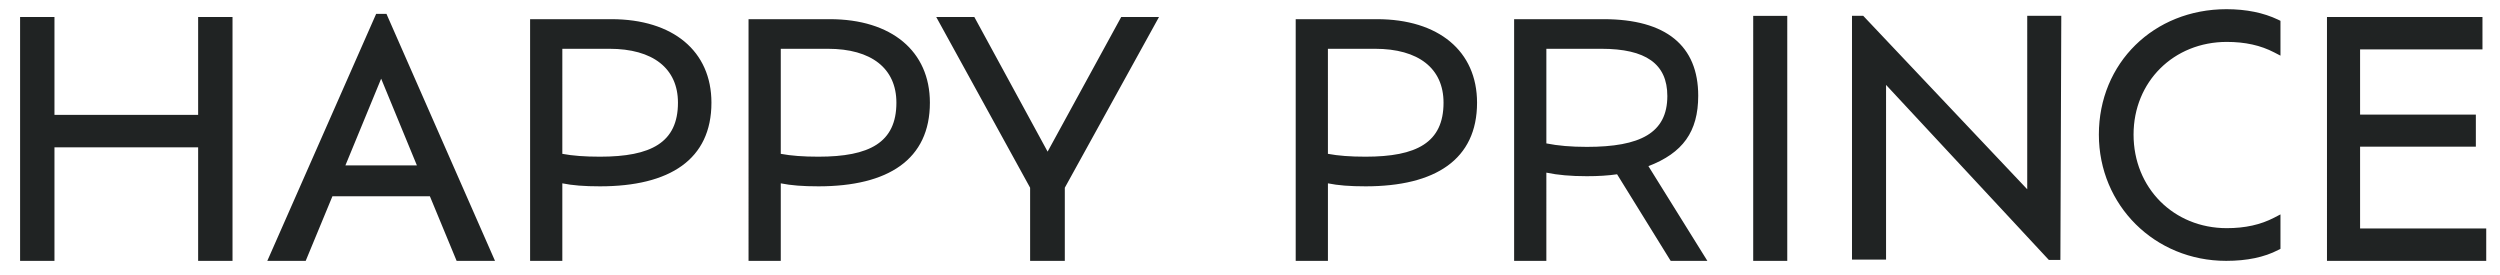 <svg version="1.1" id="Layer_1" xmlns="http://www.w3.org/2000/svg" xmlns:xlink="http://www.w3.org/1999/xlink" x="0px" y="0px"
	 width="277.75px" height="30.5px" viewBox="0 0 277.75 30.5" enable-background="new 0 0 277.75 30.5" xml:space="preserve">
<g id="LOGO_2_">
	<g>
		<path fill-rule="evenodd" clip-rule="evenodd" fill="#202323" d="M67.919,2.13h-9.025V28.98h3.581v-8.611
			c1.123,0.229,2.423,0.332,4.186,0.332c7.752,0,12.38-2.981,12.38-9.293C79.042,5.685,74.78,2.13,67.919,2.13z M66.661,17.408
			c-1.701,0-3.035-0.101-4.186-0.317V5.42h5.234c4.837,0,7.612,2.183,7.612,5.988C75.321,15.849,72.326,17.408,66.661,17.408z
			 M92.188,2.13h-9.025V28.98h3.581v-8.611c1.124,0.229,2.424,0.332,4.186,0.332c7.752,0,12.381-2.981,12.381-9.293
			C103.311,5.685,99.049,2.13,92.188,2.13z M90.93,17.408c-1.701,0-3.035-0.101-4.186-0.317V5.42h5.235
			c4.837,0,7.611,2.183,7.611,5.988C99.59,15.849,96.595,17.408,90.93,17.408z M152.976,2.13h-9.024V28.98h3.581v-8.611
			c1.123,0.229,2.423,0.332,4.186,0.332c7.752,0,12.381-2.981,12.381-9.293C164.099,5.685,159.837,2.13,152.976,2.13z
			 M151.718,17.408c-1.701,0-3.035-0.101-4.186-0.317L147.531,5.42h5.235c4.837,0,7.611,2.183,7.611,5.988
			C160.378,15.849,157.383,17.408,151.718,17.408z M188.672,10.634c0-5.534-3.549-8.504-10.518-8.504h-9.935V28.98h3.581V19.18
			c1.258,0.267,2.732,0.396,4.501,0.396c1.275,0,2.375-0.069,3.357-0.214l5.895,9.526l0.063,0.093h4.072l-6.549-10.522
			C186.949,16.994,188.672,14.648,188.672,10.634z M176.302,16.318c-1.743,0-3.217-0.126-4.501-0.385V5.42h6.108
			c4.934,0,7.332,1.666,7.332,5.249C185.241,14.78,182.233,16.318,176.302,16.318z M22.013,12.765H6.051V1.892H2.232V28.98h3.819
			V16.365h15.962V28.98h3.82V1.892h-3.82V12.765z M42.938,1.542H41.79L29.902,28.519l-0.205,0.462h4.266l2.97-7.178h10.826
			l2.971,7.178h4.264L43.023,1.74L42.938,1.542z M38.374,18.376l3.972-9.636l3.972,9.636H38.374z M116.39,16.846L108.386,2.14
			l-0.136-0.248h-4.233l10.429,18.964v8.124h3.854v-8.124l10.464-18.965l-4.199,0L116.39,16.846z M194.781,28.98h3.784V1.766h-3.784
			V28.98z M225.225,21.028L207.14,1.901l-0.142-0.149h-1.241v27.089h3.784V9.433l18.018,19.373l0.071,0.075h1.279l0.1-27.129h-3.784
			V21.028z M247.362,1.021c-8.082,0-14.178,5.988-14.178,13.928c0,7.868,6.212,14.032,14.143,14.032
			c2.301,0,4.244-0.404,5.775-1.204l0.258-0.132v-3.826l-0.697,0.363c-1.509,0.784-3.232,1.166-5.267,1.166
			c-5.905,0-10.358-4.471-10.358-10.399c0-5.867,4.453-10.293,10.358-10.293c2.038,0,3.761,0.381,5.268,1.166l0.696,0.36V2.313
			l-0.271-0.132C251.475,1.412,249.548,1.021,247.362,1.021z M262.205,25.383v-9.087h12.862V12.73h-12.862V5.49h13.597V1.892
			h-17.275V28.98h17.693v-3.598H262.205z"/>
	</g>
</g>
</svg>
